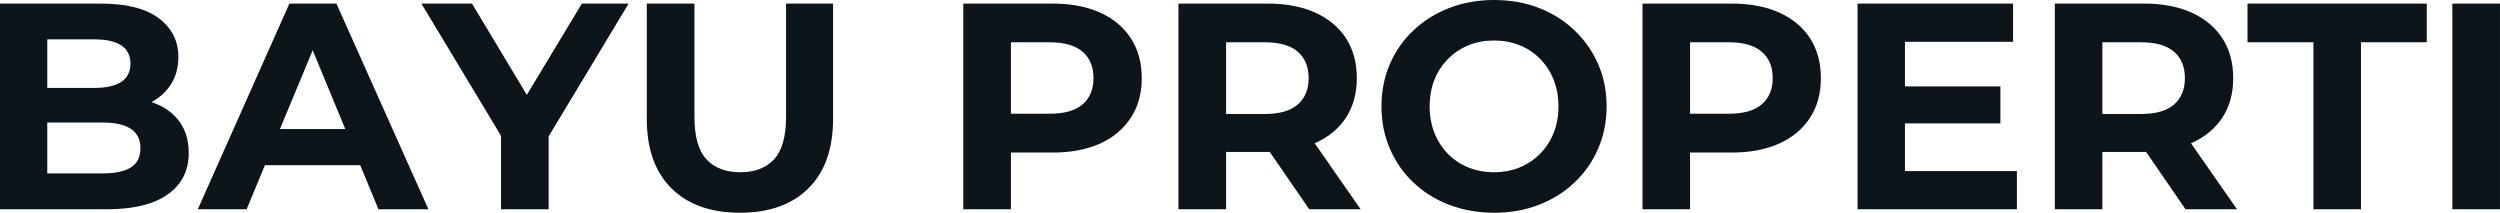 <svg fill="#0d141a" viewBox="0 0 195.661 16.652" height="100%" width="100%" xmlns="http://www.w3.org/2000/svg"><path preserveAspectRatio="none" d="M8.33 16.38L0 16.38L0 0.28L7.87 0.28Q10.90 0.28 12.43 1.43Q13.96 2.58 13.96 4.46L13.96 4.46Q13.96 5.73 13.34 6.66Q12.72 7.59 11.64 8.10Q10.56 8.60 9.15 8.60L9.15 8.60L9.59 7.66Q11.11 7.66 12.28 8.15Q13.45 8.65 14.11 9.61Q14.77 10.58 14.77 11.98L14.77 11.98Q14.77 14.05 13.13 15.21Q11.50 16.38 8.33 16.38L8.33 16.38ZM3.70 3.08L3.70 13.57L8.05 13.57Q9.50 13.57 10.25 13.10Q10.99 12.63 10.99 11.59L10.99 11.59Q10.99 10.58 10.25 10.09Q9.50 9.59 8.05 9.59L8.05 9.59L3.43 9.59L3.43 6.88L7.41 6.88Q8.76 6.88 9.49 6.41Q10.21 5.93 10.21 4.97L10.21 4.97Q10.21 4.03 9.49 3.55Q8.76 3.08 7.41 3.08L7.41 3.08L3.70 3.08ZM19.30 16.38L15.48 16.38L22.65 0.28L26.33 0.28L33.53 16.38L29.62 16.38L23.74 2.16L25.21 2.16L19.30 16.38ZM29.35 12.93L19.07 12.93L20.06 10.10L28.34 10.10L29.35 12.93ZM42.94 16.38L39.21 16.38L39.21 9.80L40.07 12.05L32.98 0.28L36.94 0.28L42.37 9.32L40.09 9.32L45.54 0.28L49.20 0.28L42.11 12.05L42.94 9.80L42.94 16.38ZM57.91 16.65L57.91 16.65Q54.49 16.65 52.55 14.74Q50.62 12.83 50.62 9.29L50.62 9.29L50.62 0.28L54.35 0.28L54.35 9.15Q54.35 11.45 55.29 12.47Q56.23 13.48 57.94 13.48L57.94 13.48Q59.64 13.48 60.58 12.47Q61.52 11.45 61.52 9.15L61.52 9.15L61.52 0.28L65.20 0.28L65.20 9.29Q65.20 12.83 63.27 14.74Q61.34 16.65 57.91 16.65ZM79.12 16.38L75.39 16.38L75.39 0.28L82.36 0.28Q84.53 0.28 86.09 0.98Q87.65 1.68 88.50 2.99Q89.36 4.30 89.36 6.12L89.36 6.12Q89.36 7.91 88.50 9.22Q87.65 10.53 86.09 11.24Q84.53 11.94 82.36 11.94L82.36 11.94L77.46 11.94L79.12 10.26L79.12 16.38ZM79.12 1.54L79.12 10.67L77.46 8.90L82.16 8.90Q83.88 8.90 84.73 8.17Q85.58 7.43 85.58 6.12L85.58 6.12Q85.58 4.78 84.73 4.05Q83.88 3.31 82.16 3.31L82.16 3.31L77.46 3.31L79.12 1.54ZM95.96 16.38L92.23 16.38L92.23 0.28L99.20 0.28Q101.36 0.28 102.92 0.98Q104.49 1.68 105.34 2.99Q106.19 4.30 106.19 6.12L106.19 6.12Q106.19 7.91 105.34 9.21Q104.49 10.51 102.92 11.20Q101.36 11.89 99.20 11.89L99.20 11.89L94.30 11.89L95.96 10.26L95.96 16.38ZM106.49 16.38L102.47 16.38L98.44 10.53L102.42 10.53L106.49 16.38ZM95.96 1.54L95.96 10.67L94.30 8.92L98.99 8.92Q100.72 8.92 101.57 8.18Q102.42 7.43 102.42 6.12L102.42 6.12Q102.42 4.78 101.57 4.05Q100.72 3.31 98.99 3.31L98.99 3.31L94.30 3.31L95.96 1.54ZM116.95 16.65L116.95 16.65Q115.05 16.65 113.42 16.03Q111.80 15.41 110.62 14.28Q109.43 13.16 108.78 11.64Q108.12 10.12 108.12 8.33L108.12 8.33Q108.12 6.53 108.78 5.01Q109.43 3.50 110.63 2.37Q111.83 1.24 113.44 0.62Q115.05 0 116.93 0L116.93 0Q118.84 0 120.44 0.62Q122.04 1.24 123.22 2.37Q124.41 3.50 125.07 5.00Q125.74 6.51 125.74 8.33L125.74 8.33Q125.74 10.12 125.07 11.65Q124.41 13.18 123.22 14.29Q122.04 15.41 120.44 16.03Q118.84 16.65 116.95 16.65ZM116.93 13.48L116.93 13.48Q118.01 13.48 118.92 13.11Q119.83 12.74 120.52 12.05Q121.21 11.36 121.59 10.42Q121.97 9.48 121.97 8.33L121.97 8.33Q121.97 7.18 121.59 6.23Q121.21 5.29 120.53 4.60Q119.85 3.91 118.93 3.54Q118.01 3.17 116.93 3.17L116.93 3.17Q115.85 3.17 114.94 3.54Q114.03 3.91 113.34 4.60Q112.65 5.29 112.27 6.23Q111.89 7.18 111.89 8.33L111.89 8.33Q111.89 9.45 112.27 10.41Q112.65 11.36 113.33 12.05Q114.01 12.74 114.93 13.11Q115.85 13.48 116.93 13.48ZM132.27 16.38L128.55 16.38L128.55 0.28L135.52 0.28Q137.68 0.28 139.24 0.98Q140.81 1.68 141.66 2.99Q142.51 4.30 142.51 6.12L142.51 6.12Q142.51 7.91 141.66 9.22Q140.81 10.53 139.24 11.24Q137.68 11.94 135.52 11.94L135.52 11.94L130.62 11.94L132.27 10.26L132.27 16.38ZM132.27 1.54L132.27 10.67L130.62 8.90L135.31 8.90Q137.03 8.90 137.88 8.17Q138.74 7.43 138.74 6.12L138.74 6.12Q138.74 4.78 137.88 4.05Q137.03 3.31 135.31 3.31L135.31 3.31L130.62 3.31L132.27 1.54ZM148.81 9.66L148.81 6.76L156.56 6.76L156.56 9.66L148.81 9.66ZM149.09 3.27L149.09 13.39L157.85 13.39L157.85 16.38L145.38 16.38L145.38 0.28L157.55 0.28L157.55 3.27L149.09 3.27ZM164.54 16.38L160.82 16.38L160.82 0.28L167.78 0.28Q169.95 0.28 171.51 0.98Q173.07 1.68 173.93 2.99Q174.78 4.30 174.78 6.12L174.78 6.12Q174.78 7.91 173.93 9.21Q173.07 10.51 171.51 11.20Q169.95 11.89 167.78 11.89L167.78 11.89L162.89 11.89L164.54 10.26L164.54 16.38ZM175.08 16.38L171.05 16.38L167.03 10.53L171.00 10.53L175.08 16.38ZM164.54 1.54L164.54 10.67L162.89 8.92L167.58 8.92Q169.30 8.92 170.15 8.18Q171.00 7.43 171.00 6.12L171.00 6.12Q171.00 4.78 170.15 4.05Q169.30 3.31 167.58 3.31L167.58 3.31L162.89 3.31L164.54 1.54ZM184.78 16.38L181.06 16.38L181.06 3.31L175.90 3.31L175.90 0.28L189.93 0.28L189.93 3.31L184.78 3.31L184.78 16.38ZM195.66 16.38L191.93 16.38L191.93 0.28L195.66 0.28L195.66 16.38Z"></path></svg>